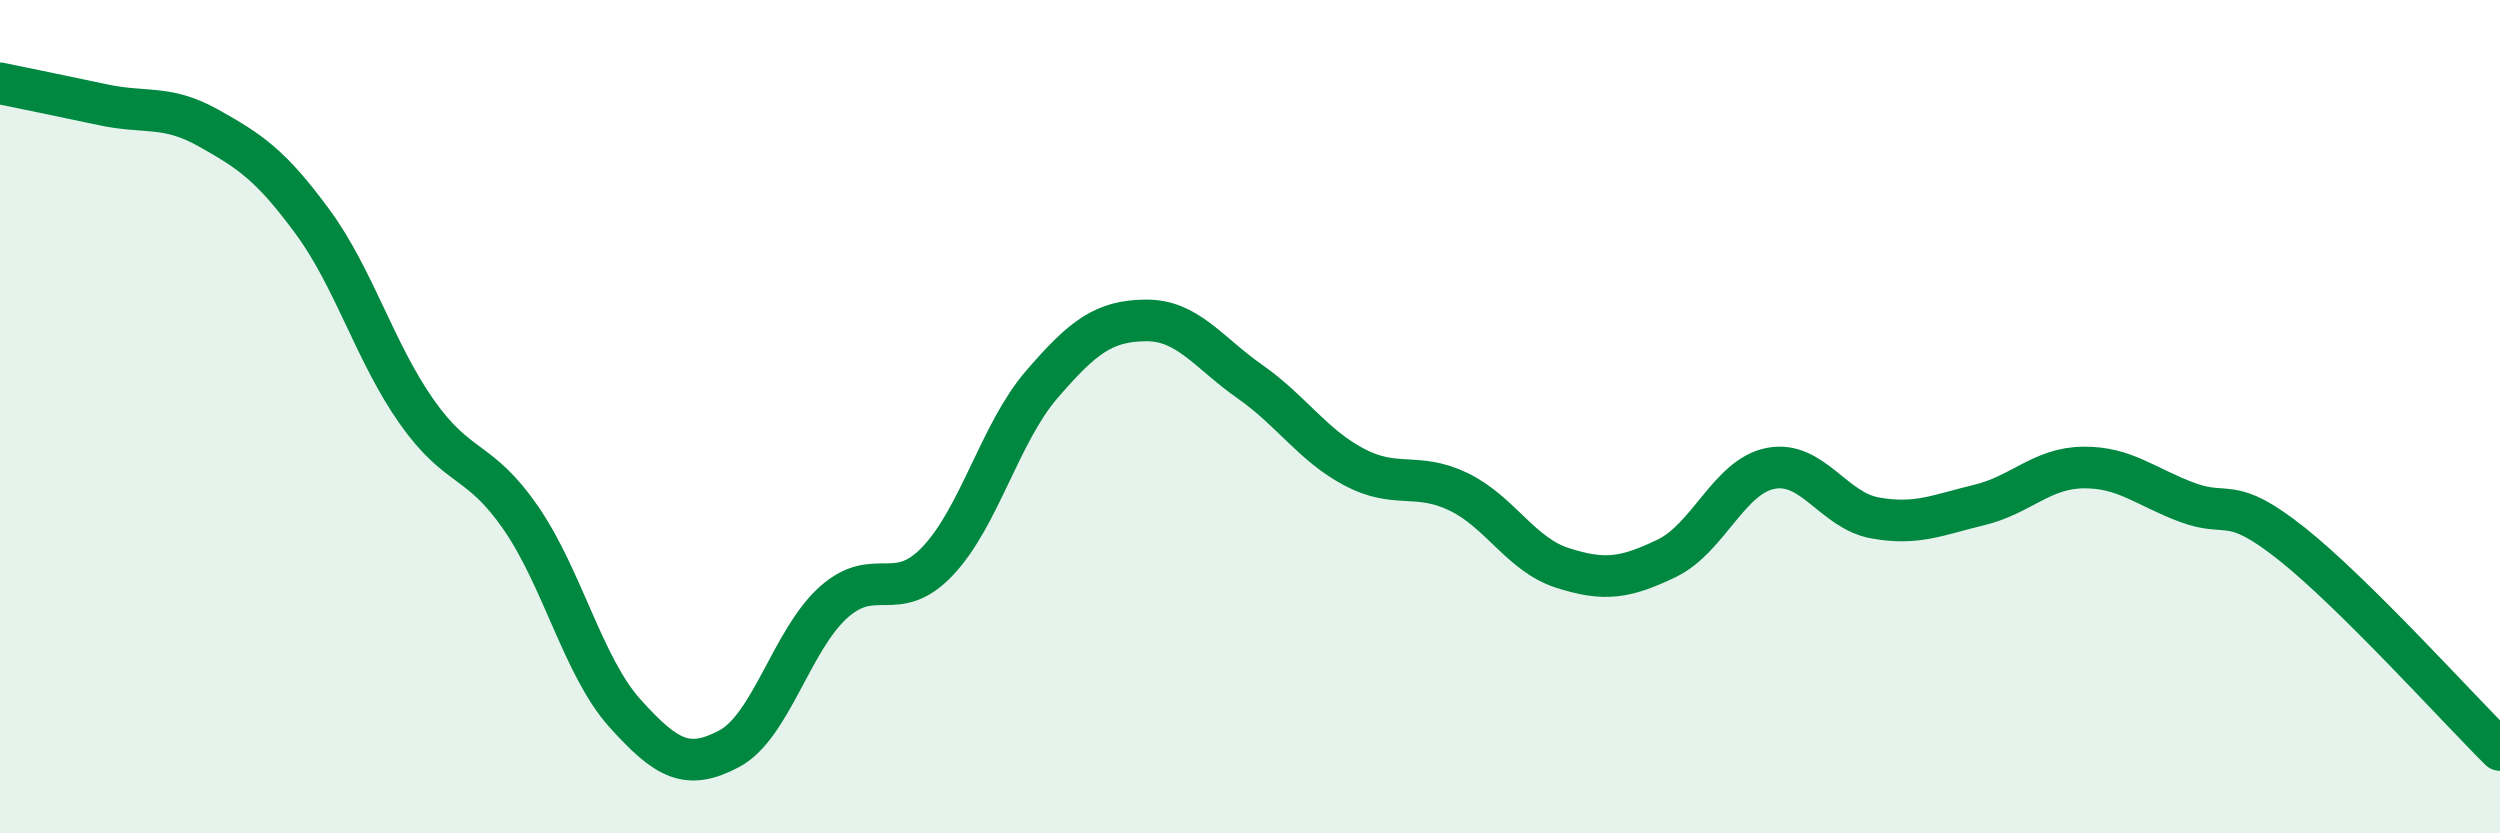 
    <svg width="60" height="20" viewBox="0 0 60 20" xmlns="http://www.w3.org/2000/svg">
      <path
        d="M 0,2 C 0.5,2.1 1.5,2.31 2.5,2.52 C 3.5,2.73 4,2.51 5,3.07 C 6,3.63 6.5,3.96 7.5,5.32 C 8.5,6.68 9,8.46 10,9.88 C 11,11.3 11.5,10.98 12.5,12.43 C 13.5,13.88 14,16.01 15,17.12 C 16,18.23 16.5,18.5 17.5,17.97 C 18.5,17.44 19,15.36 20,14.46 C 21,13.56 21.5,14.52 22.5,13.47 C 23.5,12.42 24,10.39 25,9.23 C 26,8.07 26.5,7.7 27.5,7.69 C 28.5,7.68 29,8.46 30,9.16 C 31,9.86 31.5,10.68 32.5,11.21 C 33.5,11.74 34,11.32 35,11.8 C 36,12.28 36.5,13.31 37.5,13.63 C 38.5,13.95 39,13.88 40,13.4 C 41,12.92 41.5,11.43 42.5,11.24 C 43.5,11.05 44,12.25 45,12.43 C 46,12.61 46.5,12.36 47.5,12.12 C 48.5,11.88 49,11.23 50,11.22 C 51,11.21 51.5,11.69 52.5,12.06 C 53.5,12.43 53.5,11.86 55,13.05 C 56.5,14.24 59,17.01 60,18L60 20L0 20Z"
        fill="#008740"
        opacity="0.1"
        stroke-linecap="round"
        stroke-linejoin="round"
      />
      <path
        d="M 0,2 C 0.5,2.1 1.5,2.31 2.5,2.52 C 3.5,2.73 4,2.51 5,3.07 C 6,3.63 6.5,3.96 7.5,5.32 C 8.5,6.68 9,8.46 10,9.88 C 11,11.3 11.5,10.98 12.5,12.43 C 13.5,13.88 14,16.01 15,17.12 C 16,18.23 16.5,18.5 17.5,17.97 C 18.5,17.44 19,15.36 20,14.46 C 21,13.56 21.5,14.52 22.5,13.47 C 23.5,12.42 24,10.39 25,9.23 C 26,8.07 26.5,7.7 27.5,7.69 C 28.5,7.68 29,8.46 30,9.16 C 31,9.86 31.5,10.68 32.5,11.21 C 33.5,11.74 34,11.32 35,11.8 C 36,12.28 36.5,13.31 37.5,13.63 C 38.5,13.95 39,13.88 40,13.4 C 41,12.92 41.5,11.43 42.5,11.24 C 43.5,11.05 44,12.25 45,12.43 C 46,12.61 46.5,12.36 47.5,12.12 C 48.5,11.88 49,11.23 50,11.22 C 51,11.21 51.5,11.69 52.5,12.06 C 53.5,12.43 53.5,11.86 55,13.05 C 56.5,14.24 59,17.01 60,18"
        stroke="#008740"
        stroke-width="1"
        fill="none"
        stroke-linecap="round"
        stroke-linejoin="round"
      />
    </svg>
  